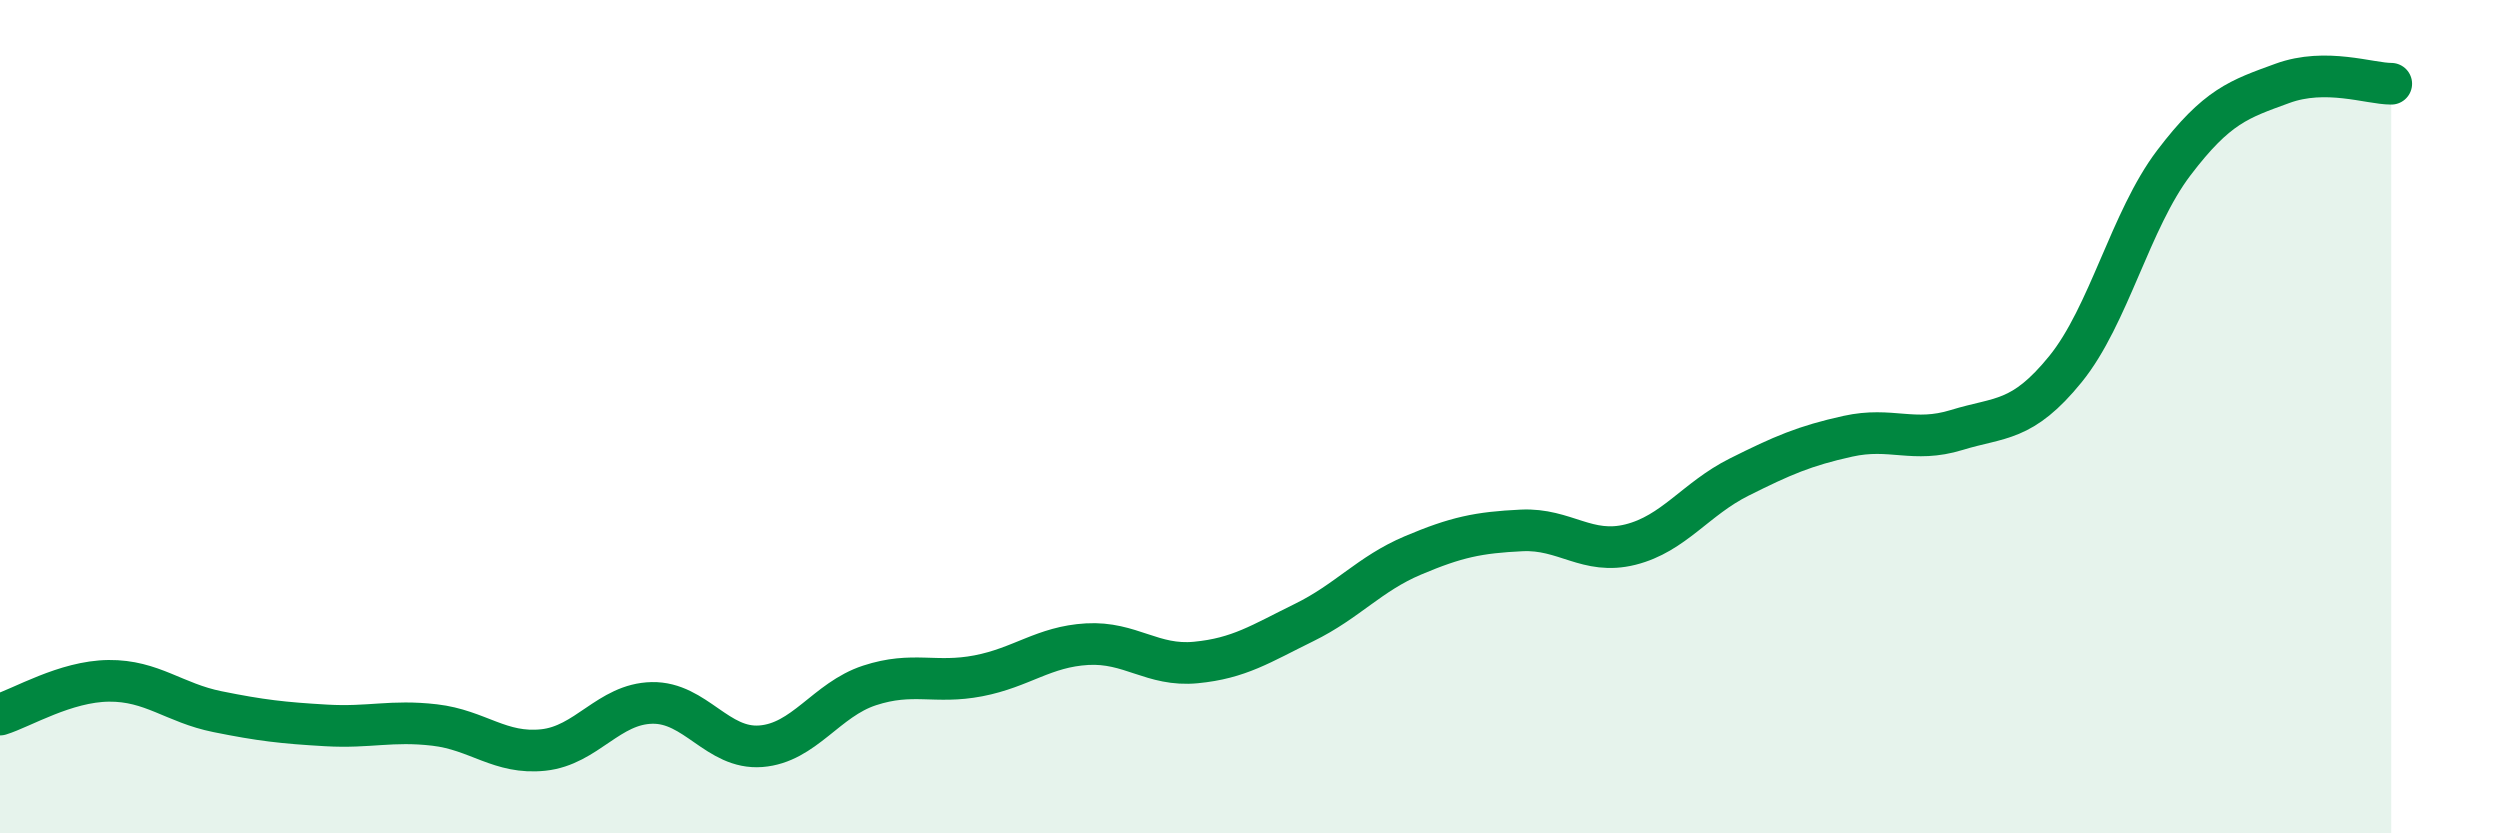
    <svg width="60" height="20" viewBox="0 0 60 20" xmlns="http://www.w3.org/2000/svg">
      <path
        d="M 0,17.15 C 0.52,16.99 1.57,16.35 2.61,16.34 C 3.65,16.33 4.18,16.87 5.22,17.08 C 6.26,17.29 6.79,17.35 7.83,17.41 C 8.87,17.47 9.39,17.28 10.43,17.4 C 11.47,17.52 12,18.11 13.04,18 C 14.08,17.89 14.61,16.89 15.65,16.87 C 16.69,16.85 17.22,17.99 18.26,17.91 C 19.3,17.83 19.83,16.79 20.87,16.45 C 21.91,16.11 22.44,16.42 23.48,16.22 C 24.52,16.02 25.05,15.52 26.09,15.46 C 27.13,15.4 27.66,16 28.7,15.9 C 29.74,15.8 30.26,15.45 31.3,14.94 C 32.34,14.43 32.87,13.77 33.91,13.33 C 34.95,12.89 35.48,12.78 36.52,12.73 C 37.56,12.68 38.09,13.33 39.13,13.07 C 40.17,12.81 40.7,11.97 41.74,11.45 C 42.78,10.93 43.31,10.7 44.35,10.47 C 45.39,10.24 45.92,10.64 46.96,10.32 C 48,10 48.53,10.14 49.57,8.86 C 50.61,7.58 51.13,5.28 52.17,3.91 C 53.21,2.54 53.74,2.38 54.78,2 C 55.82,1.62 56.87,2.01 57.39,2.01L57.39 20L0 20Z"
        fill="#008740"
        opacity="0.1"
        stroke-linecap="round"
        stroke-linejoin="round"
      />
      <path
        d="M 0,17.15 C 0.52,16.99 1.57,16.35 2.61,16.34 C 3.65,16.33 4.18,16.87 5.22,17.08 C 6.26,17.29 6.79,17.35 7.83,17.41 C 8.87,17.47 9.39,17.28 10.43,17.4 C 11.47,17.52 12,18.11 13.04,18 C 14.08,17.89 14.61,16.89 15.65,16.87 C 16.69,16.85 17.22,17.99 18.26,17.91 C 19.3,17.83 19.83,16.79 20.87,16.45 C 21.91,16.11 22.44,16.42 23.48,16.22 C 24.52,16.02 25.05,15.52 26.09,15.46 C 27.13,15.4 27.66,16 28.7,15.9 C 29.74,15.8 30.26,15.45 31.3,14.94 C 32.34,14.43 32.87,13.77 33.91,13.33 C 34.95,12.89 35.48,12.78 36.52,12.73 C 37.56,12.68 38.09,13.33 39.13,13.07 C 40.17,12.81 40.7,11.97 41.74,11.45 C 42.78,10.93 43.31,10.7 44.35,10.47 C 45.39,10.24 45.92,10.64 46.96,10.32 C 48,10 48.53,10.14 49.57,8.86 C 50.61,7.58 51.13,5.28 52.17,3.91 C 53.21,2.54 53.74,2.38 54.78,2 C 55.82,1.62 56.87,2.01 57.39,2.01"
        stroke="#008740"
        stroke-width="1"
        fill="none"
        stroke-linecap="round"
        stroke-linejoin="round"
      />
    </svg>
  